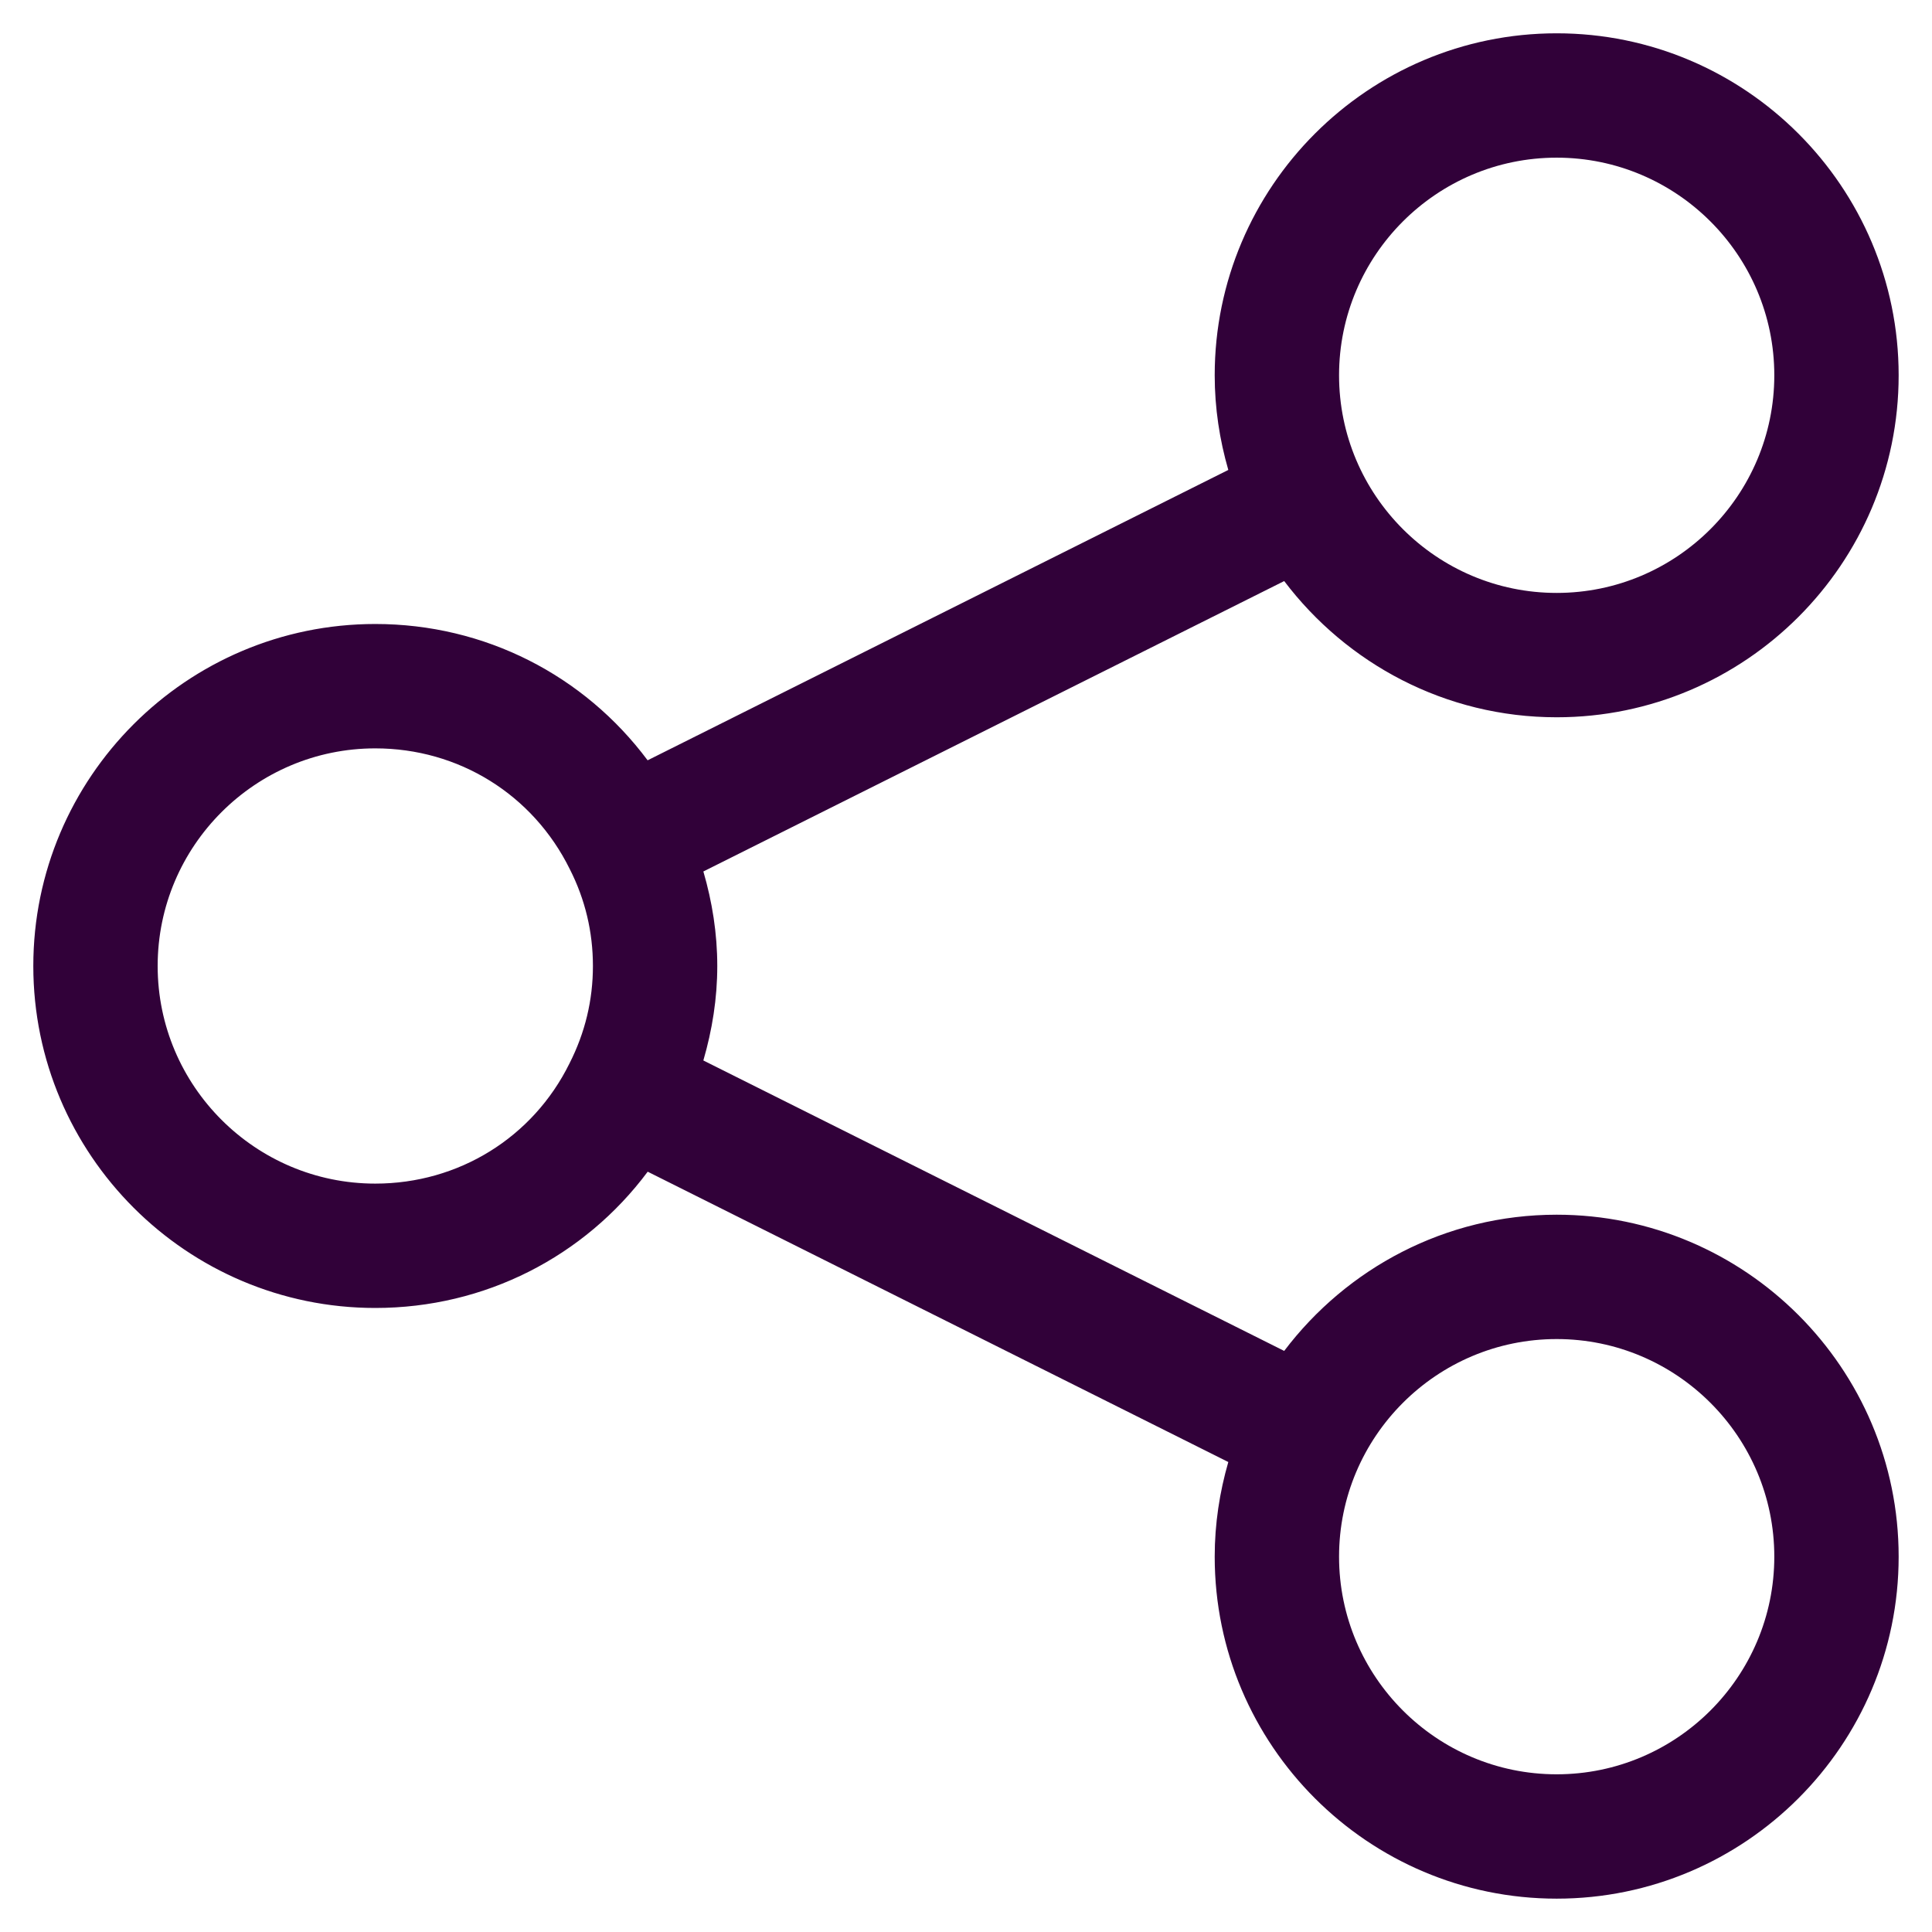 <svg xmlns="http://www.w3.org/2000/svg" xmlns:xlink="http://www.w3.org/1999/xlink" width="500" zoomAndPan="magnify" viewBox="0 0 375 375" height="500" preserveAspectRatio="xMidYMid meet" version="1.2"><defs><clipPath id="42e8ab0103"><path d="M 6.465 6.465 L 368.715 6.465 L 368.715 368.715 L 6.465 368.715 Z M 6.465 6.465 "/></clipPath></defs><g id="7f6a4b6db4"><rect x="0" width="375" y="0" height="375" style="fill:#ffffff;fill-opacity:1;stroke:none;"/><rect x="0" width="375" y="0" height="375" style="fill:#ffffff;fill-opacity:1;stroke:none;"/><g clip-rule="nonzero" clip-path="url(#42e8ab0103)"><path style=" stroke:none;fill-rule:nonzero;fill:#310139;fill-opacity:1;" d="M 302.148 139.223 C 338.746 139.223 368.527 109.445 368.527 72.844 C 368.527 36.242 338.746 6.465 302.148 6.465 C 265.555 6.465 235.773 36.242 235.773 72.844 C 235.773 79.223 236.727 85.375 238.414 91.215 L 125.703 147.574 C 113.383 131.074 94.102 121.117 72.844 121.117 C 36.242 121.117 6.465 150.895 6.465 187.496 C 6.465 224.098 36.242 253.875 72.844 253.875 C 94.133 253.875 113.438 243.895 125.719 227.426 L 238.414 283.777 C 236.727 289.621 235.773 295.77 235.773 302.148 C 235.773 338.75 265.555 368.527 302.148 368.527 C 338.746 368.527 368.527 338.75 368.527 302.148 C 368.527 265.551 338.746 235.773 302.148 235.773 C 280.555 235.773 261.391 246.188 249.262 262.211 L 136.52 205.836 C 138.242 199.918 139.223 193.805 139.223 187.496 C 139.223 181.176 138.242 175.055 136.523 169.152 L 249.262 112.785 C 261.391 128.805 280.555 139.223 302.148 139.223 Z M 302.148 259.91 C 325.438 259.91 344.391 278.859 344.391 302.148 C 344.391 325.438 325.438 344.391 302.148 344.391 C 278.859 344.391 259.91 325.438 259.91 302.148 C 259.91 278.859 278.859 259.91 302.148 259.91 Z M 72.844 229.738 C 49.555 229.738 30.602 210.785 30.602 187.496 C 30.602 164.207 49.555 145.258 72.844 145.258 C 89.004 145.258 103.441 154.195 110.602 168.711 C 113.574 174.562 115.086 180.879 115.086 187.496 C 115.086 194.113 113.574 200.434 110.535 206.414 C 103.441 220.797 89.004 229.738 72.844 229.738 Z M 302.148 30.602 C 325.438 30.602 344.391 49.555 344.391 72.844 C 344.391 96.133 325.438 115.086 302.148 115.086 C 278.859 115.086 259.91 96.133 259.91 72.844 C 259.91 49.555 278.859 30.602 302.148 30.602 Z M 302.148 30.602 "/></g></g></svg>